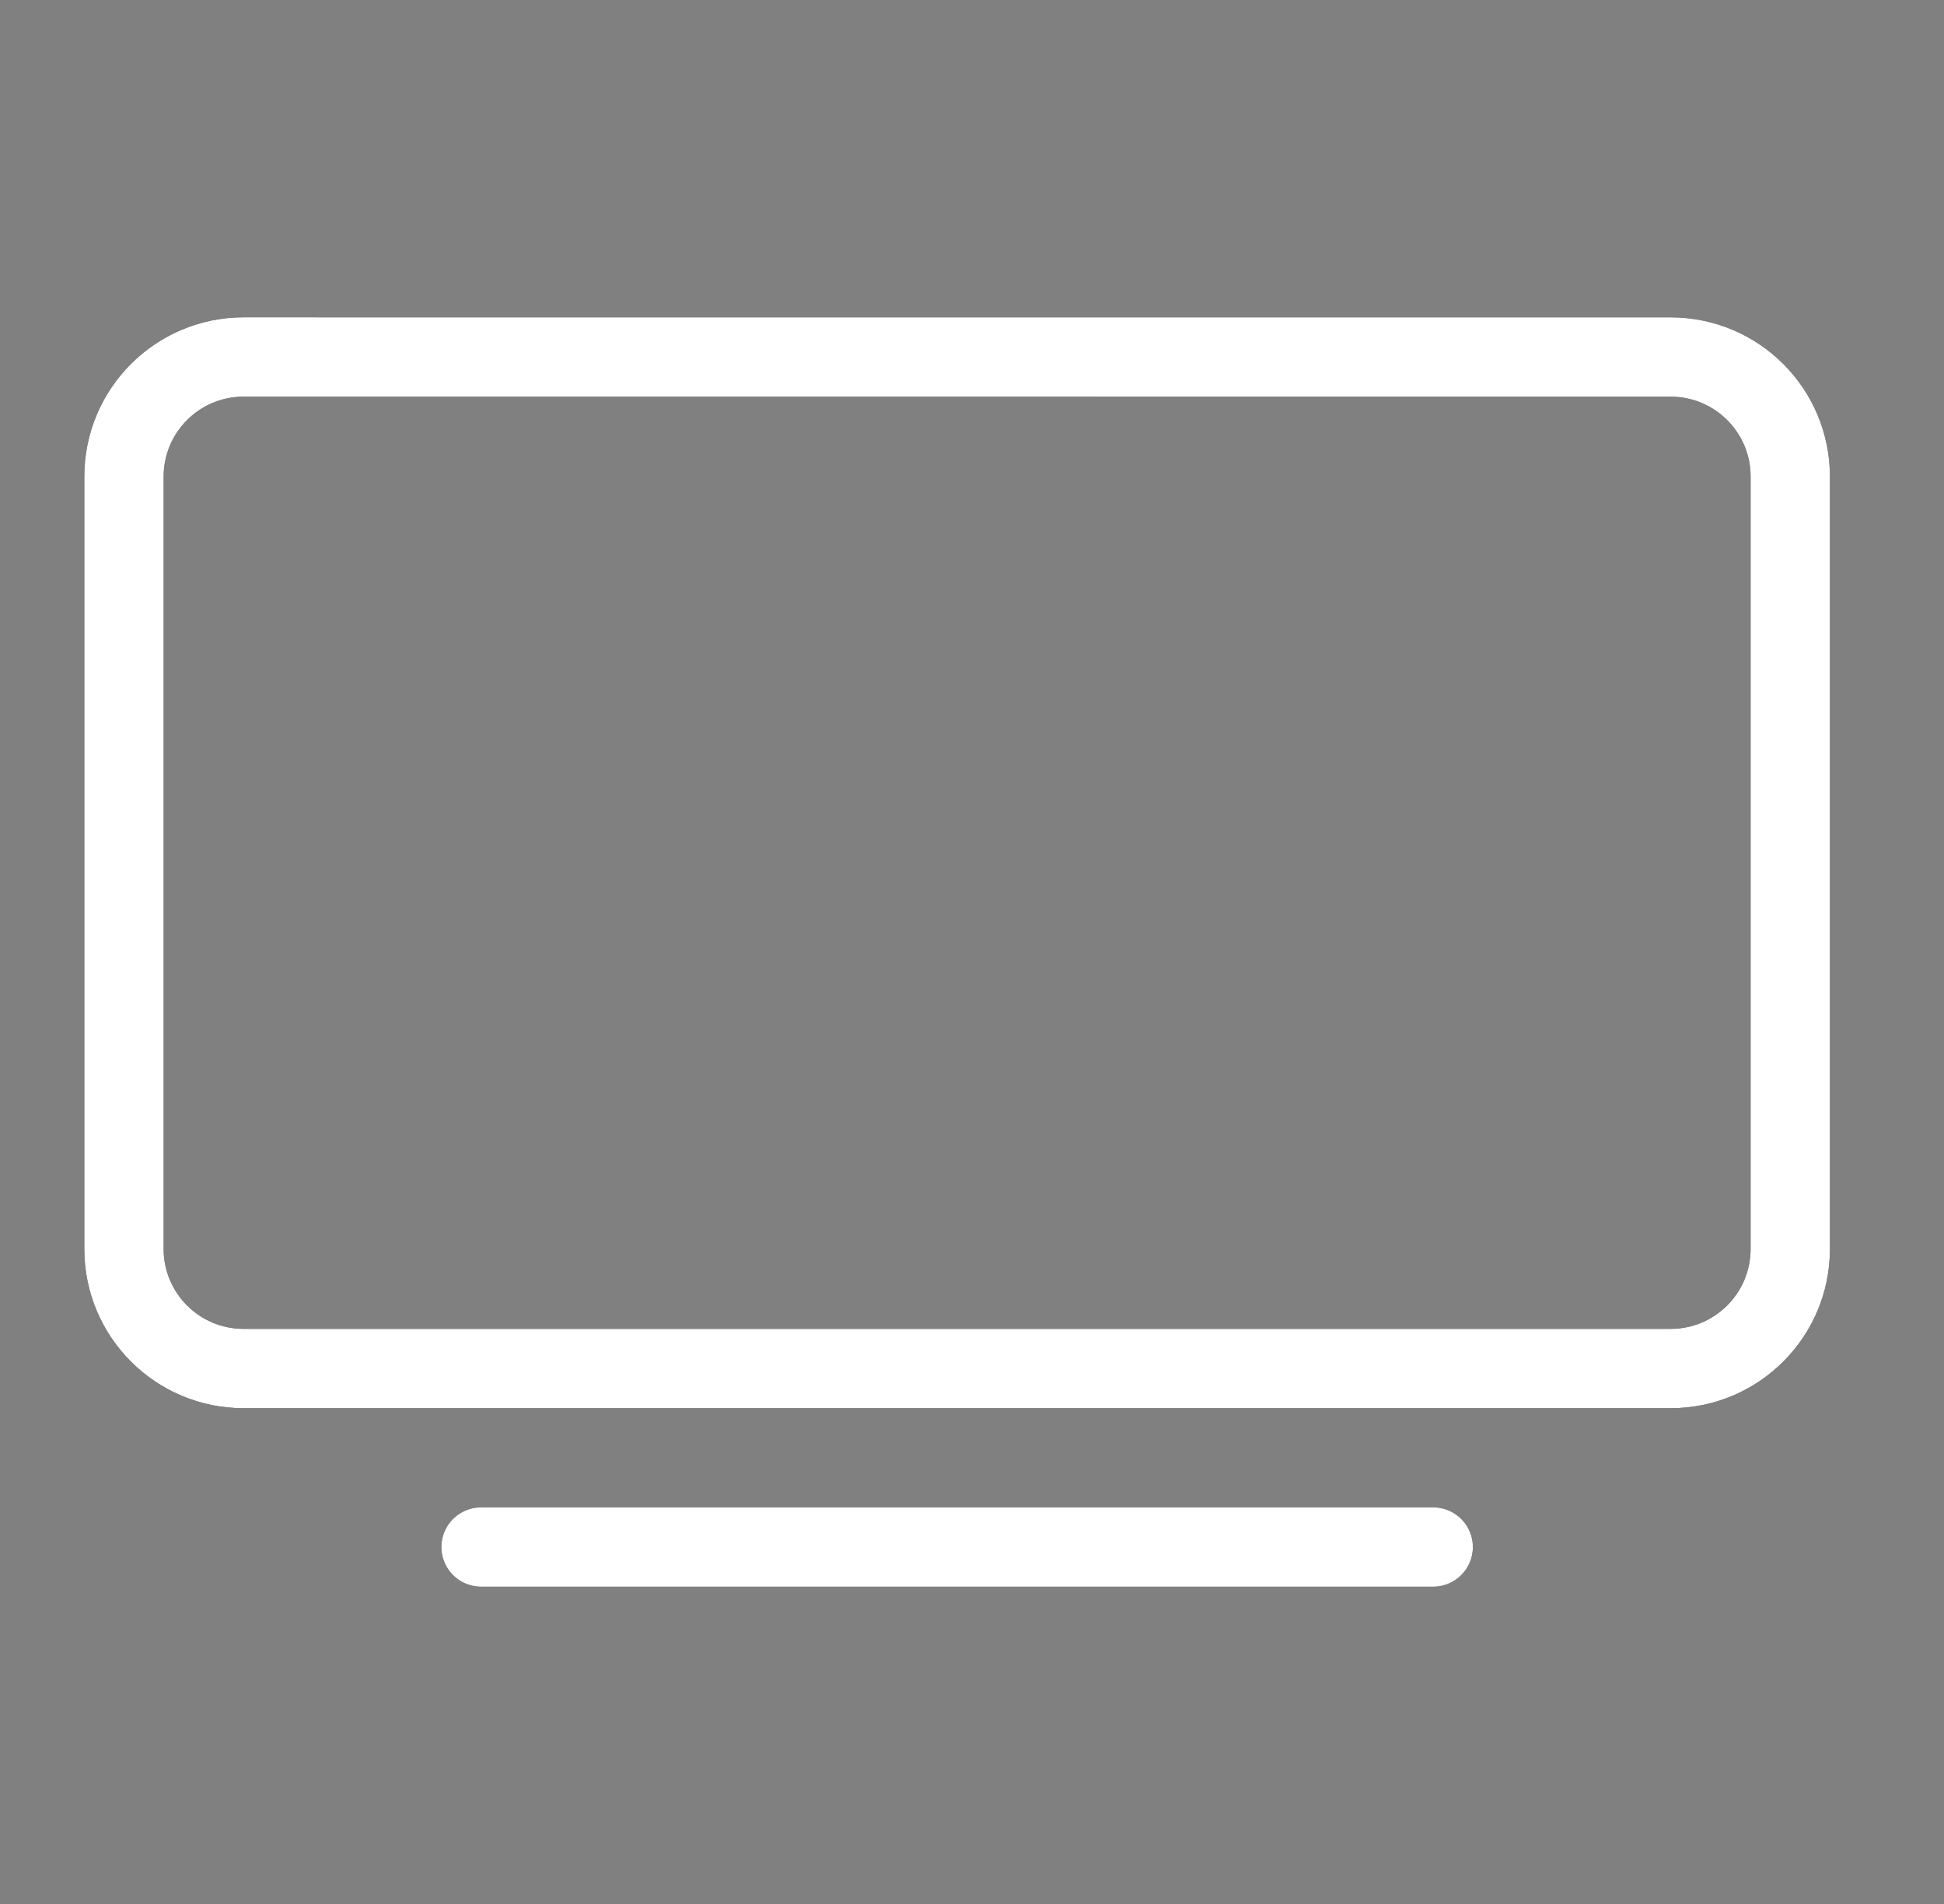 <svg width="49" height="48" viewBox="0 0 49 48" fill="none" xmlns="http://www.w3.org/2000/svg">
<rect x="0" y="0" width="49" height="48" fill="#808080" stroke="none"/>
<path d="M42.112 9.001L6.138 9C4.474 9 3.125 10.35 3.125 12.014L3.125 31.487C3.125 33.151 4.474 34.501 6.138 34.501L42.112 34.501C43.776 34.501 45.125 33.151 45.125 31.487L45.125 12.014C45.125 10.35 43.776 9.001 42.112 9.001Z" stroke="black" stroke-width="2" stroke-linejoin="round"/>
<path d="M42.112 9.001L6.138 9C4.474 9 3.125 10.35 3.125 12.014L3.125 31.487C3.125 33.151 4.474 34.501 6.138 34.501L42.112 34.501C43.776 34.501 45.125 33.151 45.125 31.487L45.125 12.014C45.125 10.35 43.776 9.001 42.112 9.001Z" stroke="white" stroke-width="2" stroke-linejoin="round"/>
<path d="M12.125 39.001L36.125 39.001" stroke="black" stroke-width="2" stroke-miterlimit="10" stroke-linecap="round"/>
<path d="M12.125 39.001L36.125 39.001" stroke="white" stroke-width="2" stroke-miterlimit="10" stroke-linecap="round"/>
</svg>
